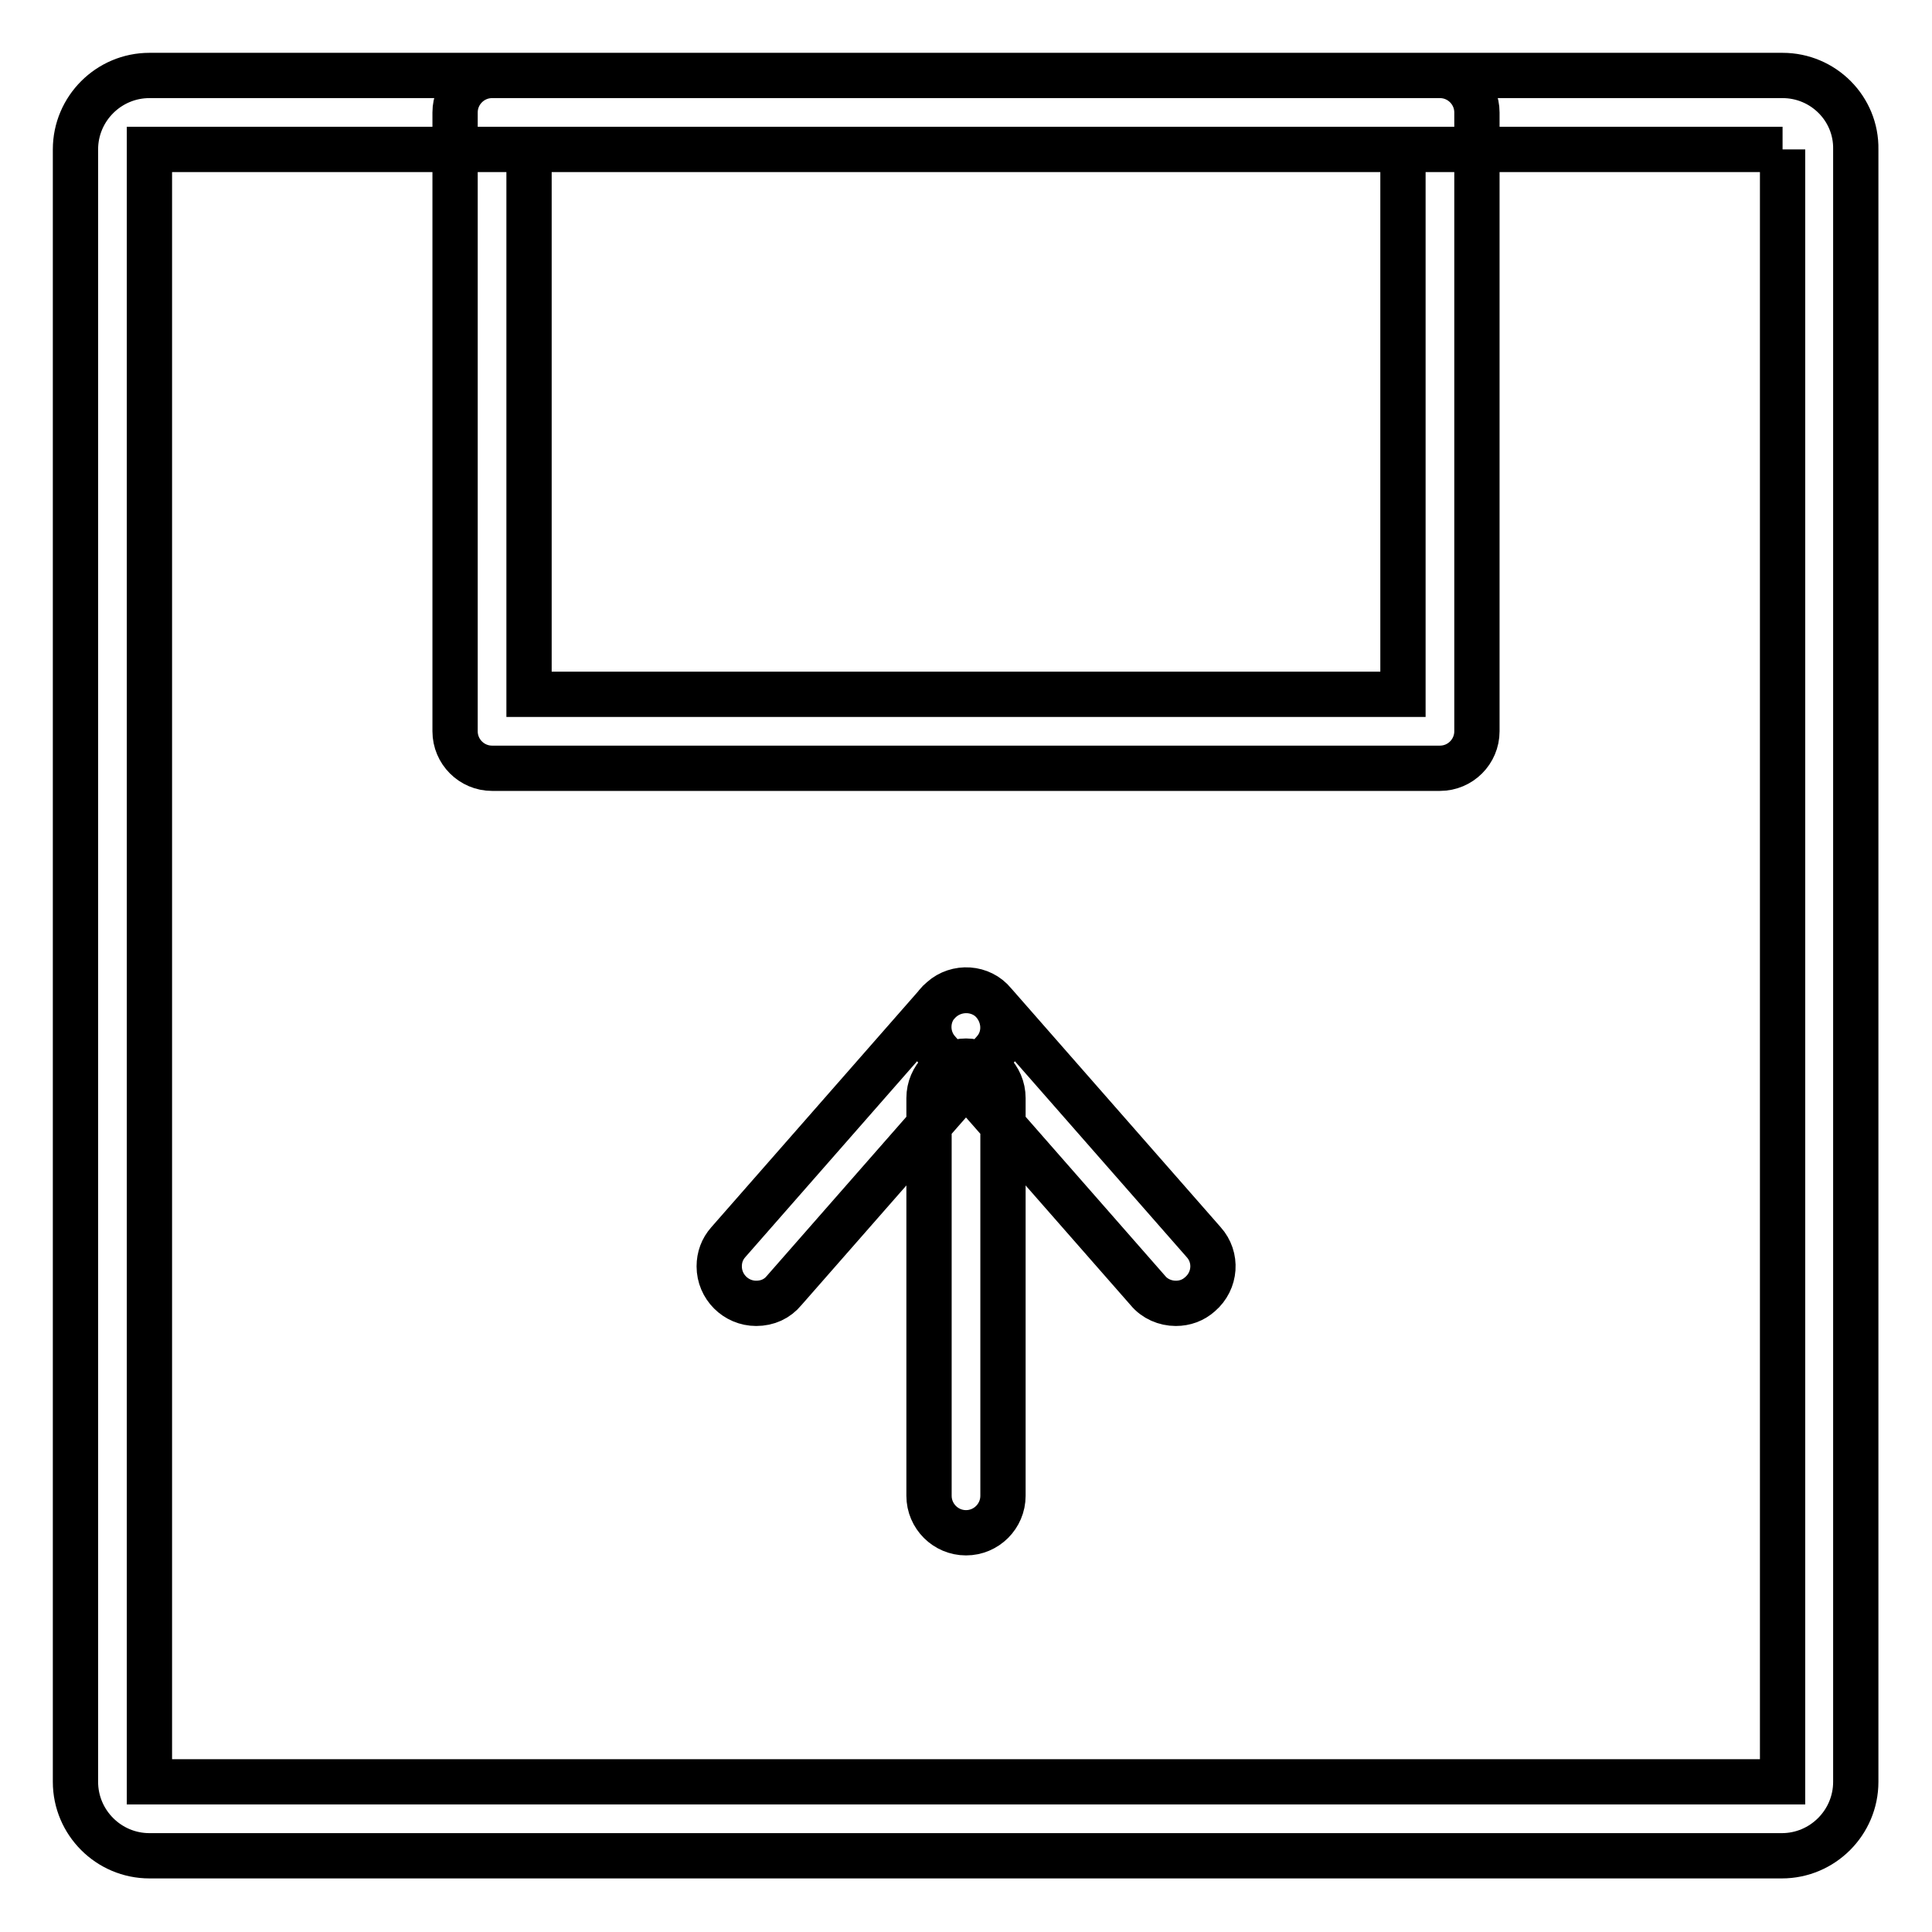 <?xml version="1.0" encoding="utf-8"?>
<!-- Svg Vector Icons : http://www.onlinewebfonts.com/icon -->
<!DOCTYPE svg PUBLIC "-//W3C//DTD SVG 1.1//EN" "http://www.w3.org/Graphics/SVG/1.1/DTD/svg11.dtd">
<svg version="1.1" xmlns="http://www.w3.org/2000/svg" xmlns:xlink="http://www.w3.org/1999/xlink" x="0px" y="0px" viewBox="0 0 256 256" enable-background="new 0 0 256 256" xml:space="preserve">
<g> <path stroke-width="6" fill-opacity="0" stroke="#000000"  d="M128,203.1c-2.7,0-4.9-2.2-4.9-4.9v-52.7c0-2.7,2.2-4.9,4.9-4.9c2.7,0,4.9,2.2,4.9,4.9c0,0,0,0,0,0v52.7 C132.9,200.9,130.7,203.1,128,203.1C128,203.1,128,203.1,128,203.1L128,203.1z M155.8,172.7c-1.4,0-2.8-0.6-3.7-1.7l-27.8-31.7 c-1.8-2-1.6-5.2,0.5-6.9c2-1.8,5.2-1.6,6.9,0.5l27.8,31.7c1.8,2,1.6,5.1-0.5,6.9C158.1,172.3,157,172.7,155.8,172.7L155.8,172.7z  M100.2,172.7c-2.7,0-4.9-2.2-4.9-4.9c0-1.2,0.4-2.3,1.2-3.2l27.8-31.7c1.8-2,4.9-2.2,6.9-0.5c2,1.8,2.3,4.9,0.5,6.9l0,0 l-27.8,31.7C103,172.1,101.7,172.7,100.2,172.7z M236.2,19.8v216.3H19.8V19.8H236.2 M236.2,10H19.8c-5.4,0-9.8,4.4-9.8,9.8v216.3 c0,5.4,4.4,9.8,9.8,9.8h216.3c5.4,0,9.8-4.4,9.8-9.8V19.8C246,14.4,241.6,10,236.2,10L236.2,10z M185.9,19.8V92H70.1V19.8H185.9  M190.8,10H65.2c-2.7,0-4.9,2.2-4.9,4.9v82c0,2.7,2.2,4.9,4.9,4.9h125.6c2.7,0,4.9-2.2,4.9-4.9v-82C195.7,12.2,193.5,10,190.8,10 L190.8,10z"/></g>
</svg>